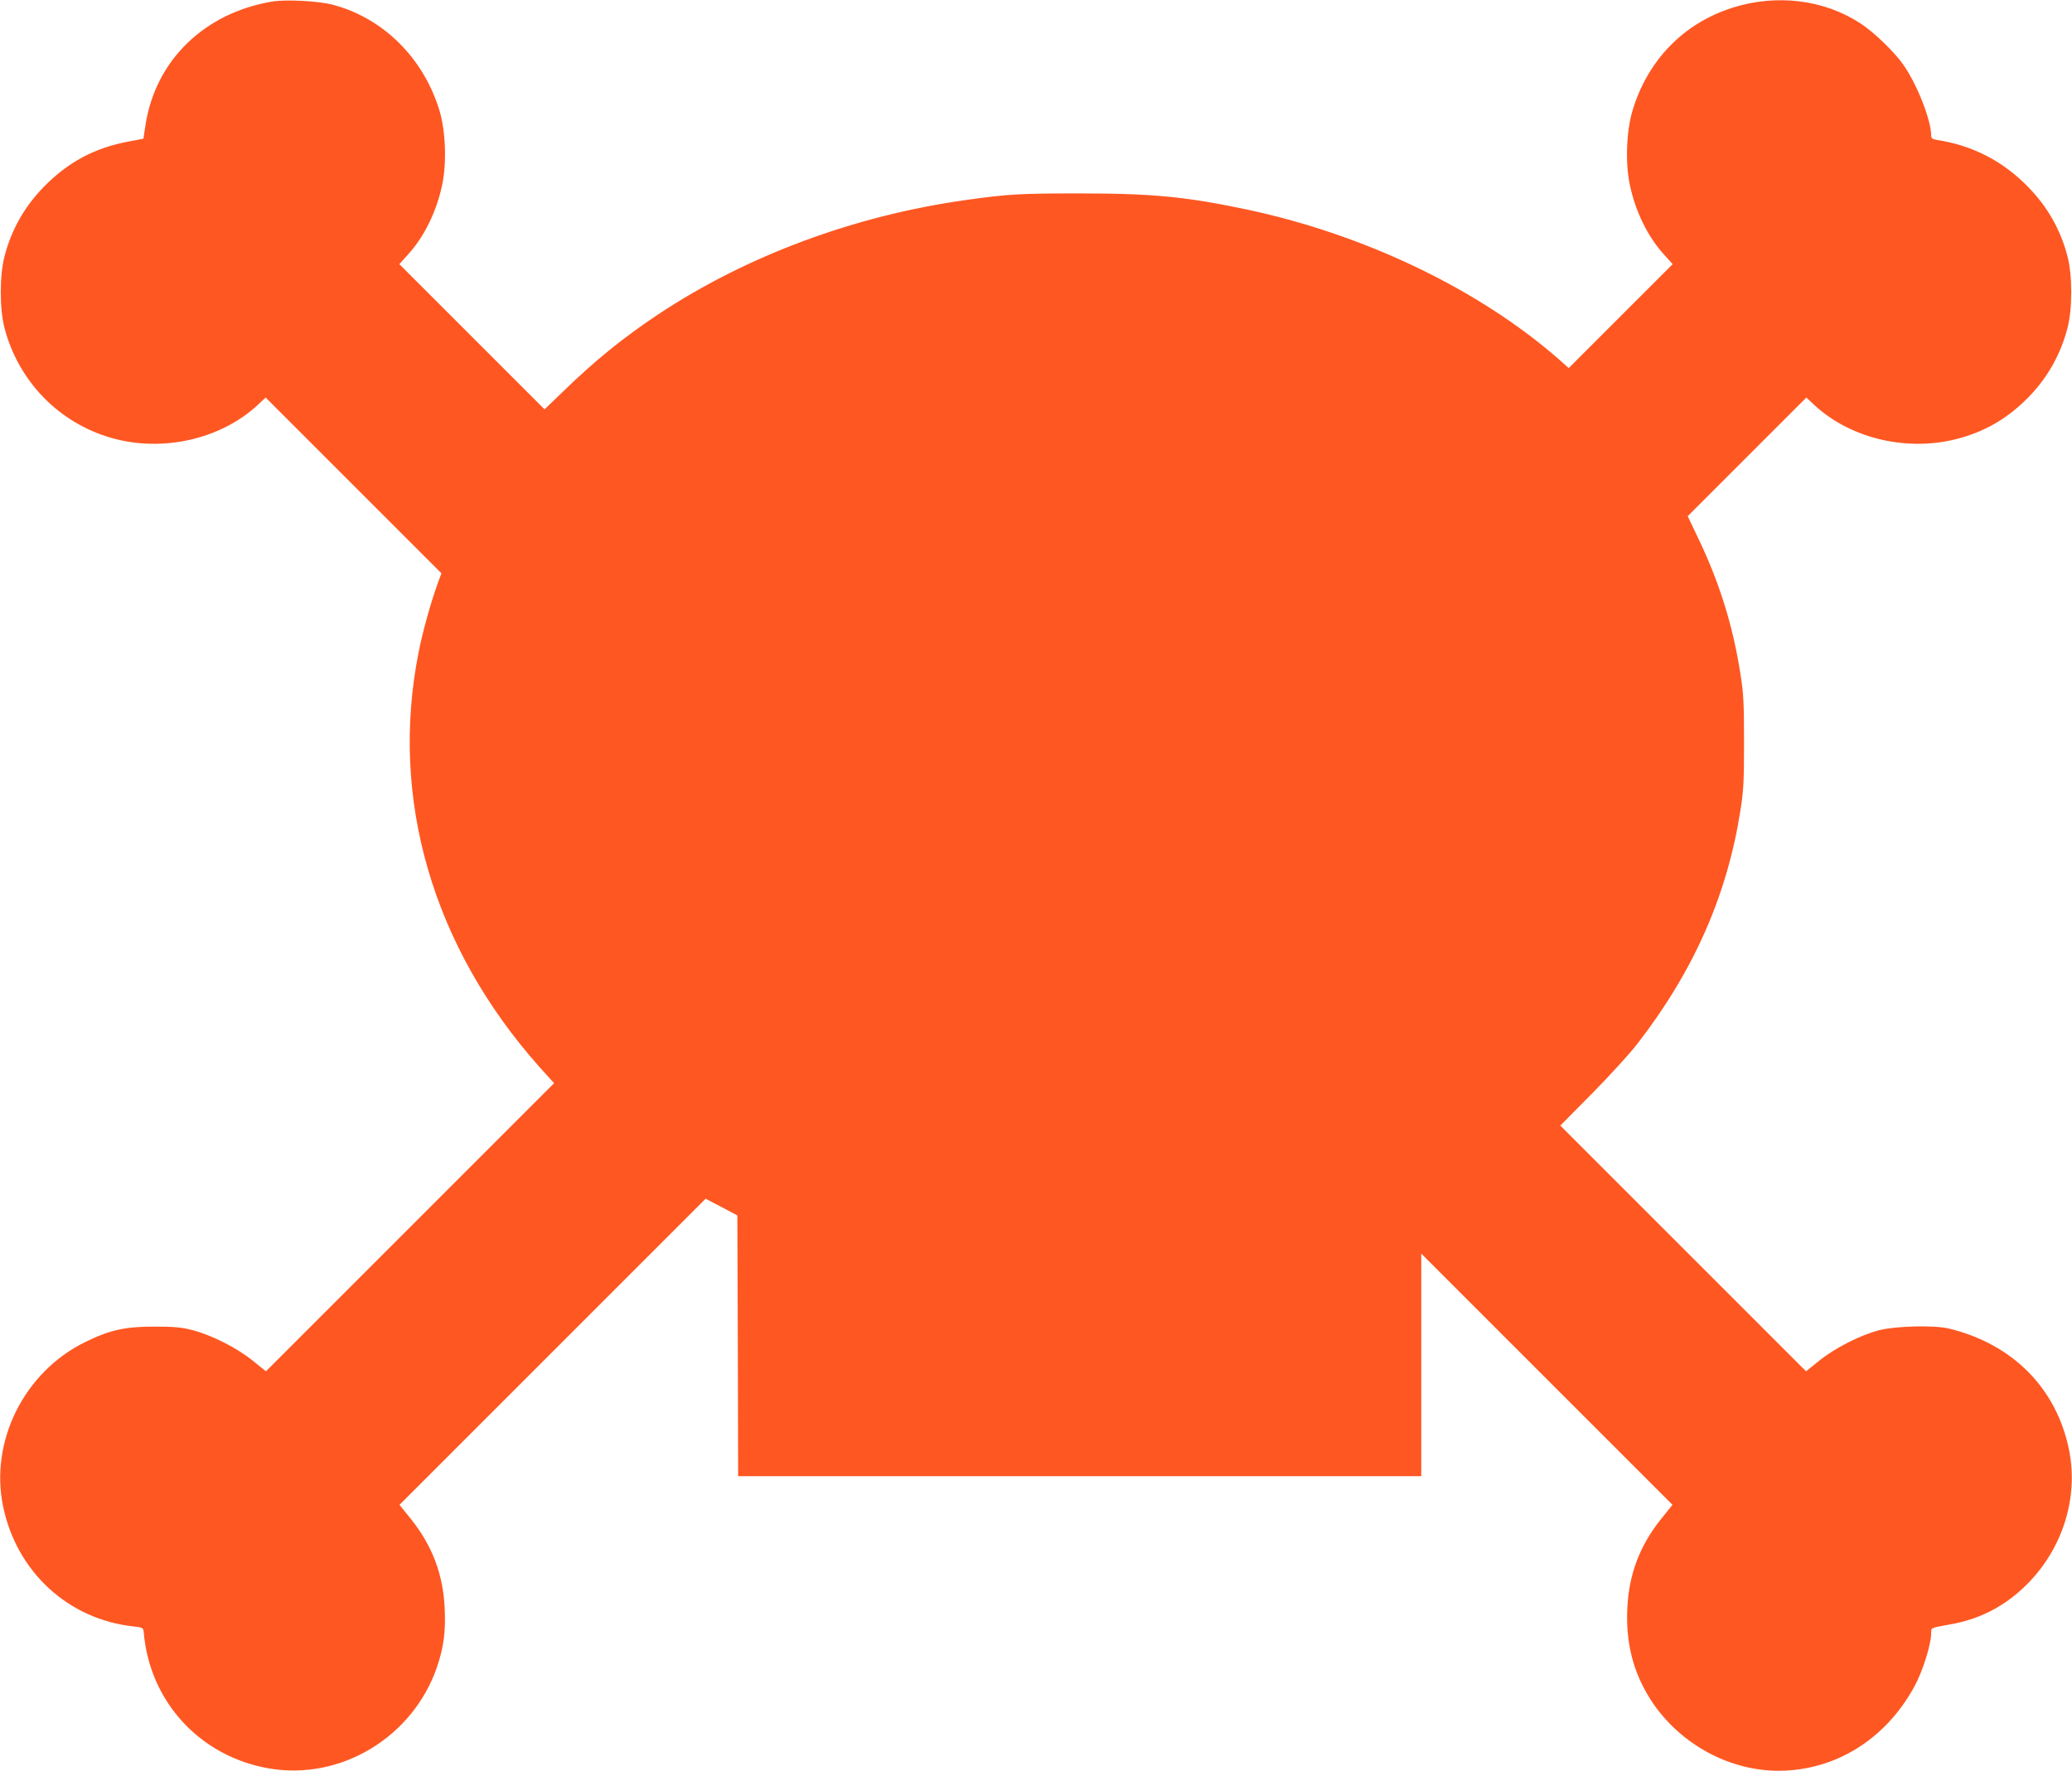 <?xml version="1.0" standalone="no"?>
<!DOCTYPE svg PUBLIC "-//W3C//DTD SVG 20010904//EN"
 "http://www.w3.org/TR/2001/REC-SVG-20010904/DTD/svg10.dtd">
<svg version="1.0" xmlns="http://www.w3.org/2000/svg"
 width="1280pt" height="1094pt" viewBox="0 0 1280 1094"
 preserveAspectRatio="xMidYMid meet">
<g transform="translate(0,1094) scale(0.1,-0.1)"
fill="#ff5722" stroke="none">
<path d="M1685 10931 c-421 -69 -724 -363 -786 -762 l-13 -86 -90 -17 c-212
-39 -378 -129 -527 -282 -120 -124 -198 -263 -241 -427 -31 -117 -31 -327 0
-444 86 -328 334 -584 658 -678 315 -91 677 -10 907 204 l48 45 543 -543 543
-543 -24 -65 c-42 -117 -92 -295 -117 -423 -180 -903 86 -1818 744 -2559 l93
-103 -890 -890 -890 -890 -81 65 c-97 79 -255 159 -372 189 -68 18 -115 22
-230 22 -184 1 -281 -20 -435 -96 -376 -185 -589 -612 -506 -1014 83 -404 402
-698 804 -742 60 -7 62 -8 65 -37 36 -427 347 -766 771 -840 445 -78 892 192
1041 627 41 122 54 219 47 361 -9 210 -77 388 -208 552 l-71 88 946 946 945
945 98 -51 98 -52 3 -805 2 -806 2110 0 2110 0 0 687 0 688 776 -776 776 -776
-71 -88 c-131 -164 -199 -342 -208 -552 -9 -191 27 -356 112 -510 163 -297
489 -493 821 -493 349 0 662 193 840 520 51 92 104 261 104 329 0 36 -6 33
121 56 181 32 335 112 469 245 223 222 322 539 261 836 -78 379 -349 651 -741
746 -91 22 -328 16 -430 -10 -117 -30 -275 -110 -372 -189 l-81 -65 -759 759
-759 759 193 195 c106 107 233 246 282 309 349 450 556 919 638 1445 19 120
22 181 22 420 0 239 -3 300 -22 420 -47 301 -130 568 -265 848 l-61 128 366
366 367 367 48 -45 c229 -214 592 -295 907 -204 166 48 298 128 422 256 115
119 194 261 236 422 31 117 31 327 0 444 -43 164 -122 303 -241 426 -156 161
-344 258 -563 292 -31 5 -38 10 -38 28 0 96 -89 321 -174 440 -55 78 -180 198
-259 250 -225 149 -519 186 -792 100 -305 -96 -528 -326 -621 -640 -37 -126
-44 -319 -16 -453 34 -164 110 -321 211 -432 l54 -60 -321 -321 -321 -321 -63
56 c-492 430 -1194 767 -1918 922 -382 81 -588 101 -1045 101 -365 0 -438 -4
-700 -41 -686 -96 -1356 -345 -1900 -707 -218 -145 -394 -288 -595 -484 l-106
-102 -449 449 -448 448 54 60 c101 111 177 268 211 432 28 134 21 327 -16 453
-97 326 -348 576 -661 658 -89 23 -286 33 -370 20z"/>
</g>
</svg>
